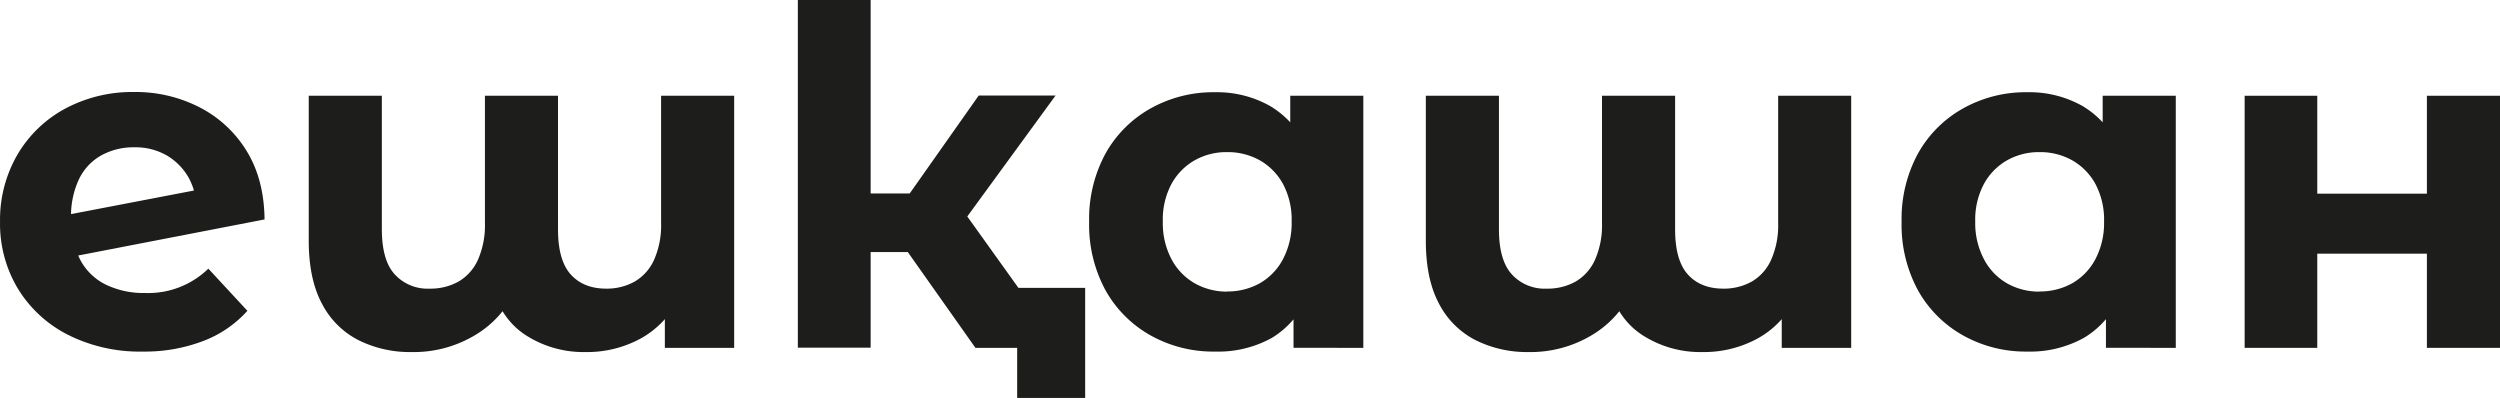 <?xml version="1.0" encoding="UTF-8"?> <svg xmlns="http://www.w3.org/2000/svg" viewBox="0 0 665.45 105.93"><g><path d="M126.29,190.15a42.47,42.47,0,0,1-20-4.49A33.11,33.11,0,0,1,93,173.38a33.52,33.52,0,0,1-4.74-17.77,34.54,34.54,0,0,1,4.61-17.84,32.65,32.65,0,0,1,12.72-12.28A37.92,37.92,0,0,1,124,121.06a37.18,37.18,0,0,1,17.34,4.06,31.48,31.48,0,0,1,12.53,11.59q4.68,7.56,4.8,18.27l-54.13,10.48-.24-11.35,42.9-8.23-6.61,6.74a17.48,17.48,0,0,0-2.12-8.74,16,16,0,0,0-5.8-5.92,16.76,16.76,0,0,0-8.67-2.18,17.7,17.7,0,0,0-8.85,2.18,14.39,14.39,0,0,0-5.93,6.42,23,23,0,0,0-2.06,10.11,23.54,23.54,0,0,0,2.37,11.09,15.36,15.36,0,0,0,6.86,6.74,23.14,23.14,0,0,0,10.48,2.24,22.95,22.95,0,0,0,16.84-6.48L154.1,179.3a30.07,30.07,0,0,1-11.66,8A43.46,43.46,0,0,1,126.29,190.15Z" transform="translate(-88.25 -96.57)" style="fill: #1d1d1b"></path><path d="M197.75,190.28a30.61,30.61,0,0,1-14.1-3.18,22.39,22.39,0,0,1-9.72-9.73q-3.5-6.54-3.5-16.77V122.06h19.46V157.6q0,8.24,3.43,12a11.85,11.85,0,0,0,9.29,3.8,15.27,15.27,0,0,0,7.67-1.87,12.72,12.72,0,0,0,5.18-5.8,22.82,22.82,0,0,0,1.87-9.79V122.06h19.45V157.6q0,8.24,3.37,12t9.35,3.8a15.27,15.27,0,0,0,7.67-1.87,12.72,12.72,0,0,0,5.18-5.8,22.67,22.67,0,0,0,1.87-9.79V122.06h19.45v67.1H265.22V171.07l3.49,5.24a24,24,0,0,1-10,10.41,29.85,29.85,0,0,1-14.59,3.56A28.4,28.4,0,0,1,228,185.66q-6.92-4.6-9.17-14.34l6.86,2a26.91,26.91,0,0,1-10.79,12.34A31.73,31.73,0,0,1,197.75,190.28Z" transform="translate(-88.25 -96.57)" style="fill: #1d1d1b"></path><path d="M359.33,173.19l-13.61-19L369.22,122H348.76l-18.37,26.07H320V96.57H300.62v92.54H320V163.67h9.89l18,25.49H359V202.5H377.1V173.19Z" transform="translate(-88.25 -96.57)" style="fill: #1d1d1b"></path><path d="M411.61,190.15a34.08,34.08,0,0,1-17.09-4.3,31.17,31.17,0,0,1-12-12,36.46,36.46,0,0,1-4.36-18.21,36.44,36.44,0,0,1,4.36-18.21,31.1,31.1,0,0,1,12-12,34.09,34.09,0,0,1,17.09-4.31,28.78,28.78,0,0,1,14.84,3.74,24.63,24.63,0,0,1,9.85,11.35q3.49,7.62,3.49,19.46t-3.36,19.45a23.59,23.59,0,0,1-9.67,11.41A29.47,29.47,0,0,1,411.61,190.15Zm3.24-16a17.51,17.51,0,0,0,8.73-2.18,15.91,15.91,0,0,0,6.18-6.43,20.62,20.62,0,0,0,2.3-10,20.23,20.23,0,0,0-2.3-10,16.15,16.15,0,0,0-6.18-6.3,17.51,17.51,0,0,0-8.73-2.18,17.21,17.21,0,0,0-8.6,2.18,16.15,16.15,0,0,0-6.18,6.3,20.12,20.12,0,0,0-2.3,10,20.51,20.51,0,0,0,2.3,10,15.91,15.91,0,0,0,6.18,6.43A17.21,17.21,0,0,0,414.85,174.19Zm17.71,15V175.44l.38-20-1.25-19.83V122.06h19.45v67.1Z" transform="translate(-88.25 -96.57)" style="fill: #1d1d1b"></path><path d="M495,190.28A30.57,30.57,0,0,1,481,187.1a22.41,22.41,0,0,1-9.73-9.73q-3.5-6.54-3.49-16.77V122.06h19.46V157.6q0,8.24,3.43,12a11.85,11.85,0,0,0,9.29,3.8,15.29,15.29,0,0,0,7.67-1.87,12.7,12.7,0,0,0,5.17-5.8,22.67,22.67,0,0,0,1.87-9.79V122.06h19.46V157.6q0,8.24,3.37,12t9.35,3.8a15.29,15.29,0,0,0,7.67-1.87,12.65,12.65,0,0,0,5.17-5.8,22.67,22.67,0,0,0,1.87-9.79V122.06H581v67.1H562.51V171.07l3.49,5.24a23.9,23.9,0,0,1-10,10.41,29.88,29.88,0,0,1-14.59,3.56,28.38,28.38,0,0,1-16.15-4.62q-6.93-4.6-9.17-14.34l6.86,2a27,27,0,0,1-10.79,12.34A31.77,31.77,0,0,1,495,190.28Z" transform="translate(-88.25 -96.57)" style="fill: #1d1d1b"></path><path d="M627.86,190.15a34,34,0,0,1-17.08-4.3,31.13,31.13,0,0,1-12-12,36.46,36.46,0,0,1-4.36-18.21,36.44,36.44,0,0,1,4.36-18.21,31.06,31.06,0,0,1,12-12,34.05,34.05,0,0,1,17.08-4.31,28.78,28.78,0,0,1,14.84,3.74,24.58,24.58,0,0,1,9.85,11.35q3.5,7.62,3.5,19.46t-3.37,19.45A23.59,23.59,0,0,1,643,186.47,29.47,29.47,0,0,1,627.86,190.15Zm3.24-16a17.46,17.46,0,0,0,8.73-2.18,15.91,15.91,0,0,0,6.18-6.43,20.62,20.62,0,0,0,2.3-10,20.23,20.23,0,0,0-2.3-10,16.15,16.15,0,0,0-6.18-6.3,17.46,17.46,0,0,0-8.73-2.18,17.23,17.23,0,0,0-8.6,2.18,16.05,16.05,0,0,0-6.17,6.3,20.12,20.12,0,0,0-2.31,10,20.51,20.51,0,0,0,2.31,10A15.83,15.83,0,0,0,622.5,172,17.23,17.23,0,0,0,631.1,174.19Zm17.71,15V175.44l.38-20-1.25-19.83V122.06H667.4v67.1Z" transform="translate(-88.25 -96.57)" style="fill: #1d1d1b"></path><path d="M685.73,189.16v-67.1h19.33v26.06h29.18V122.06H753.7v67.1H734.24V164.09H705.06v25.07Z" transform="translate(-88.25 -96.57)" style="fill: #1d1d1b"></path></g></svg> 